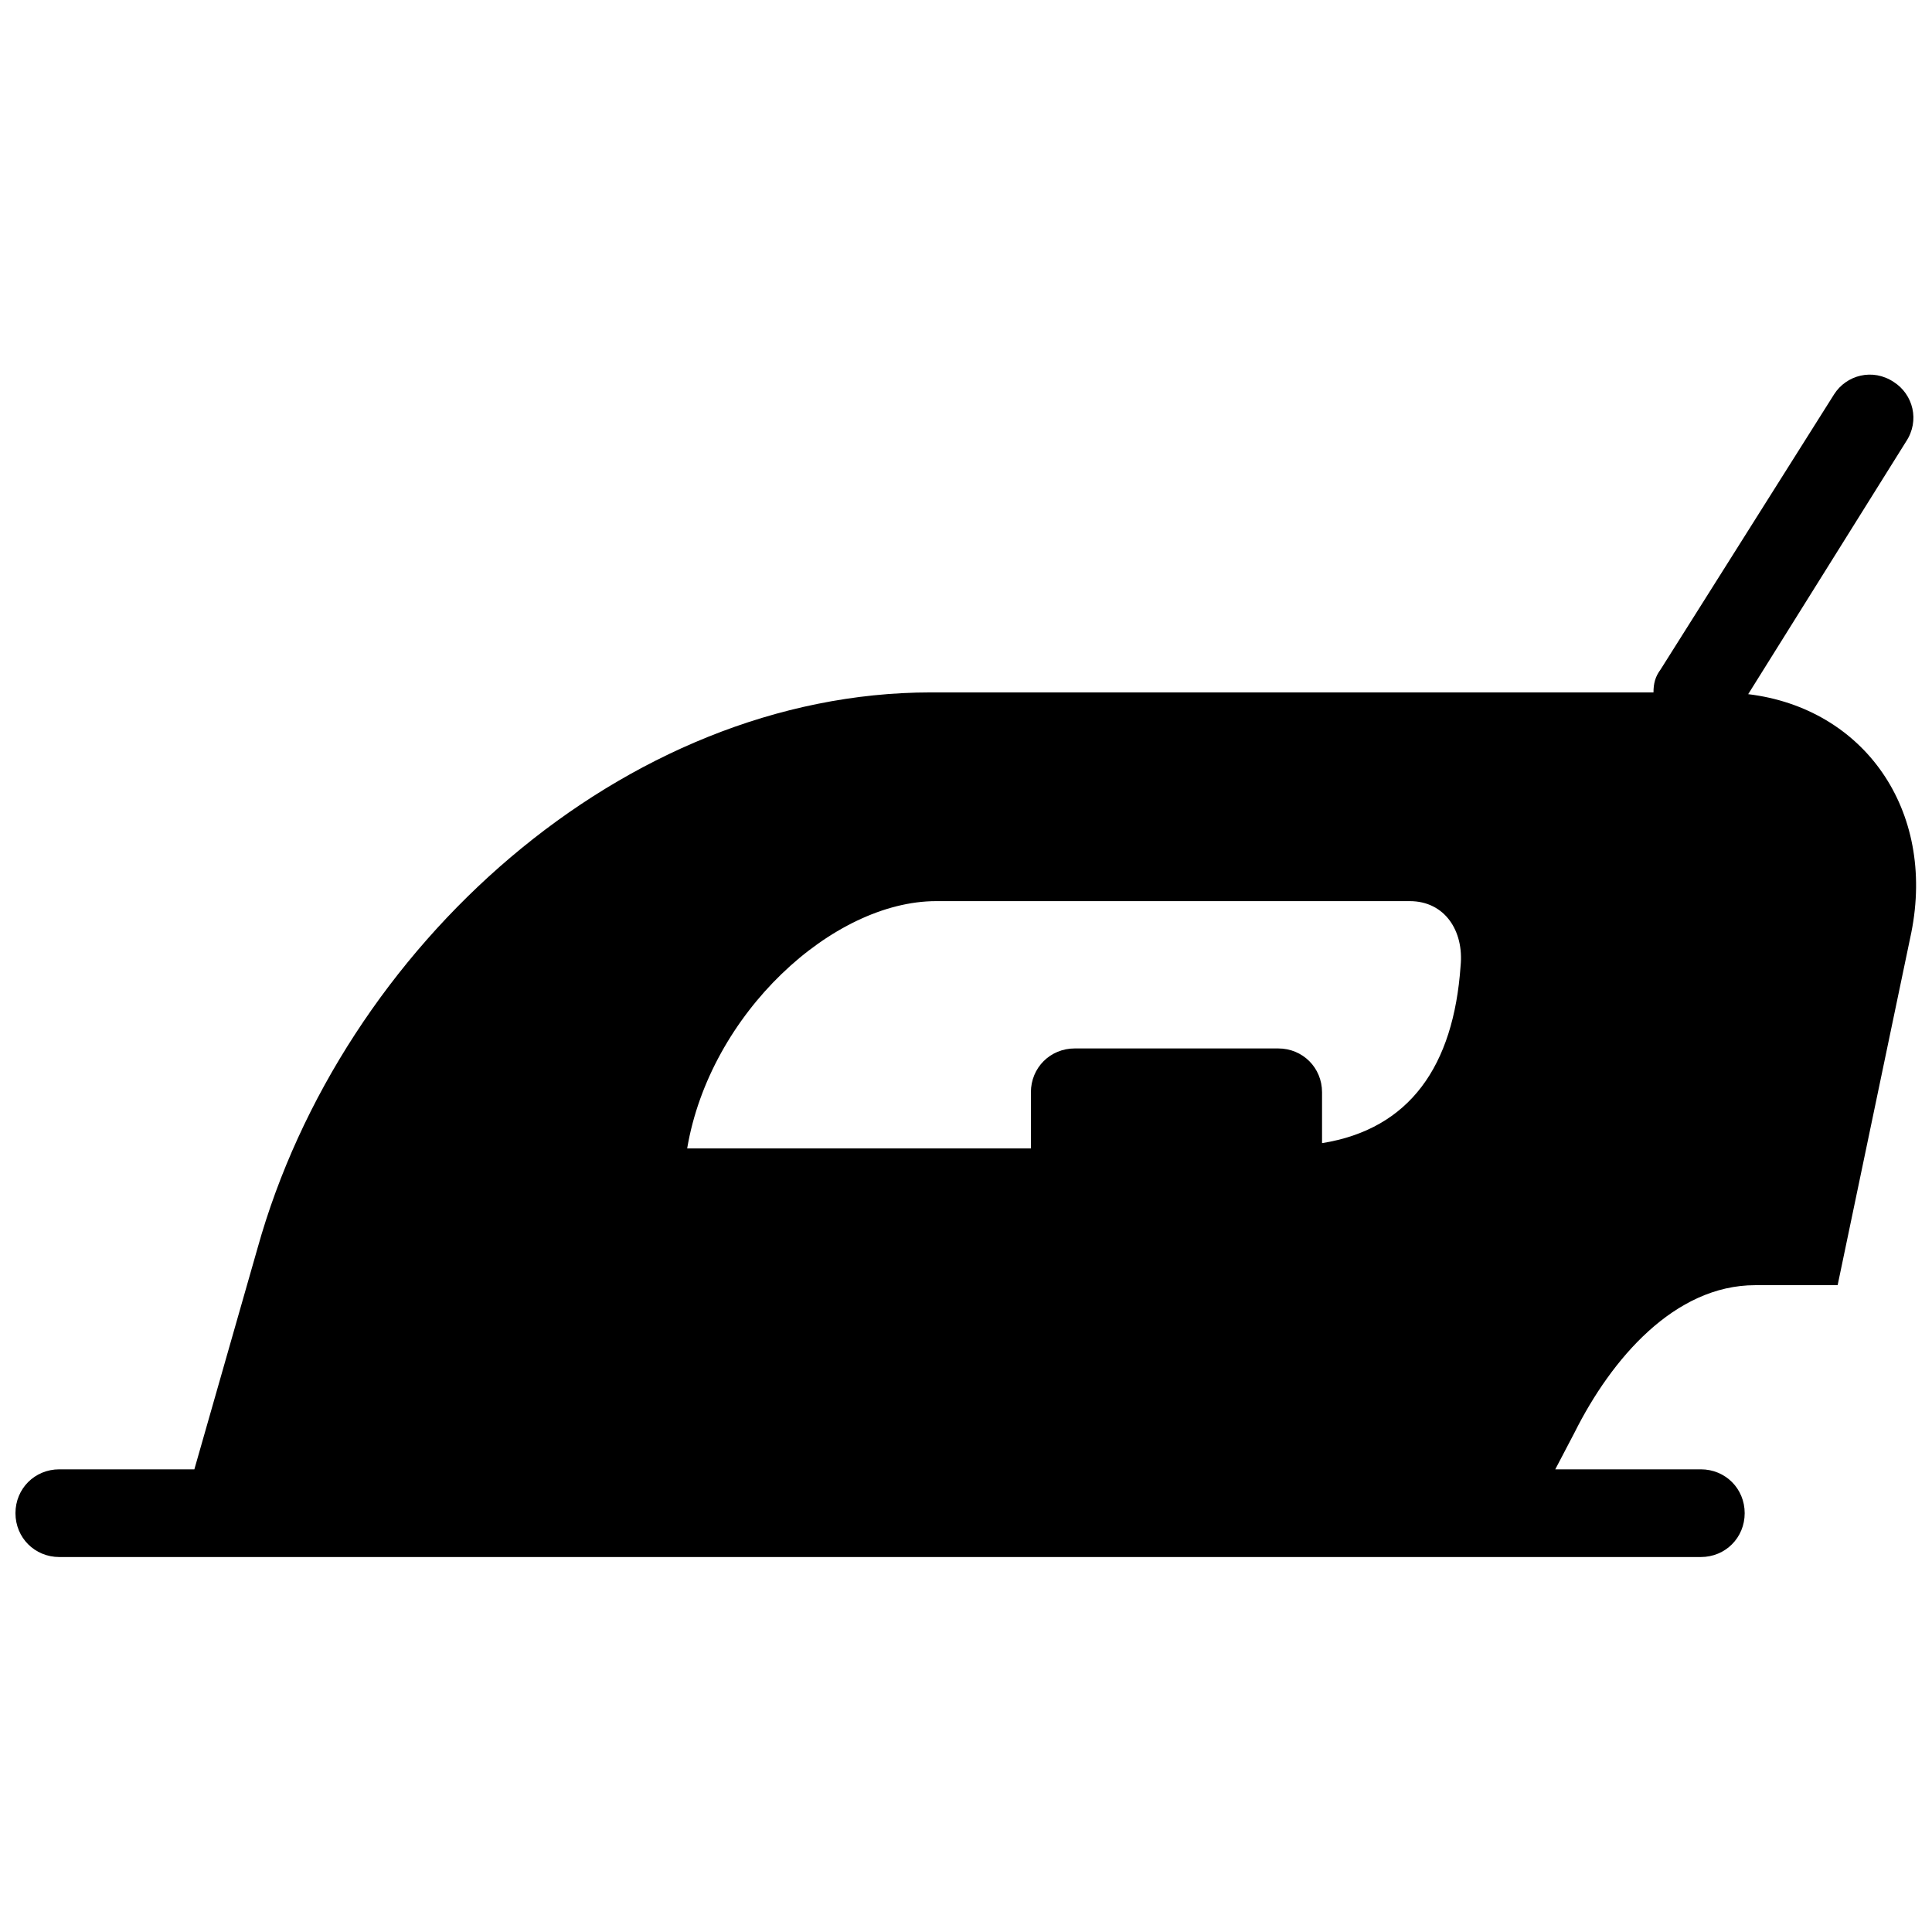 <?xml version="1.0" encoding="UTF-8"?>
<!-- Uploaded to: ICON Repo, www.iconrepo.com, Generator: ICON Repo Mixer Tools -->
<svg width="800px" height="800px" version="1.1" viewBox="144 144 512 512" xmlns="http://www.w3.org/2000/svg">
 <defs>
  <clipPath id="a">
   <path d="m148.09 243h503.81v314h-503.81z"/>
  </clipPath>
 </defs>
 <g clip-path="url(#a)">
  <path d="m582.19 327.5c0-2.324 0.465-4.184 1.859-6.043l46.012-72.969c3.254-5.113 10.227-6.973 15.801-3.254 5.113 3.254 6.973 10.227 3.254 15.801l-41.828 66.926c30.676 3.719 49.73 30.676 43.223 63.207l-19.52 93.418h-21.844c-21.379 0-38.109 19.52-47.871 39.039l-5.113 9.762h38.574c6.508 0 11.621 5.113 11.621 11.621 0 6.508-5.113 11.621-11.621 11.621h-435.02c-6.508 0-11.621-5.113-11.621-11.621 0-6.508 5.113-11.621 11.621-11.621h35.789l16.73-58.562c22.309-79.941 97.137-147.33 178.47-147.33h191.48zm-164.99 120.84v-14.871c0-6.508 5.113-11.621 11.621-11.621h53.914c6.508 0 11.621 5.113 11.621 11.621v13.477c23.238-3.719 34.859-20.449 36.715-46.941 0.93-9.297-4.184-17.195-13.477-17.195h-125.49c-27.422 0-59.957 29.746-65.996 65.531h91.094z" fill-rule="evenodd"/>
 </g>
</svg>